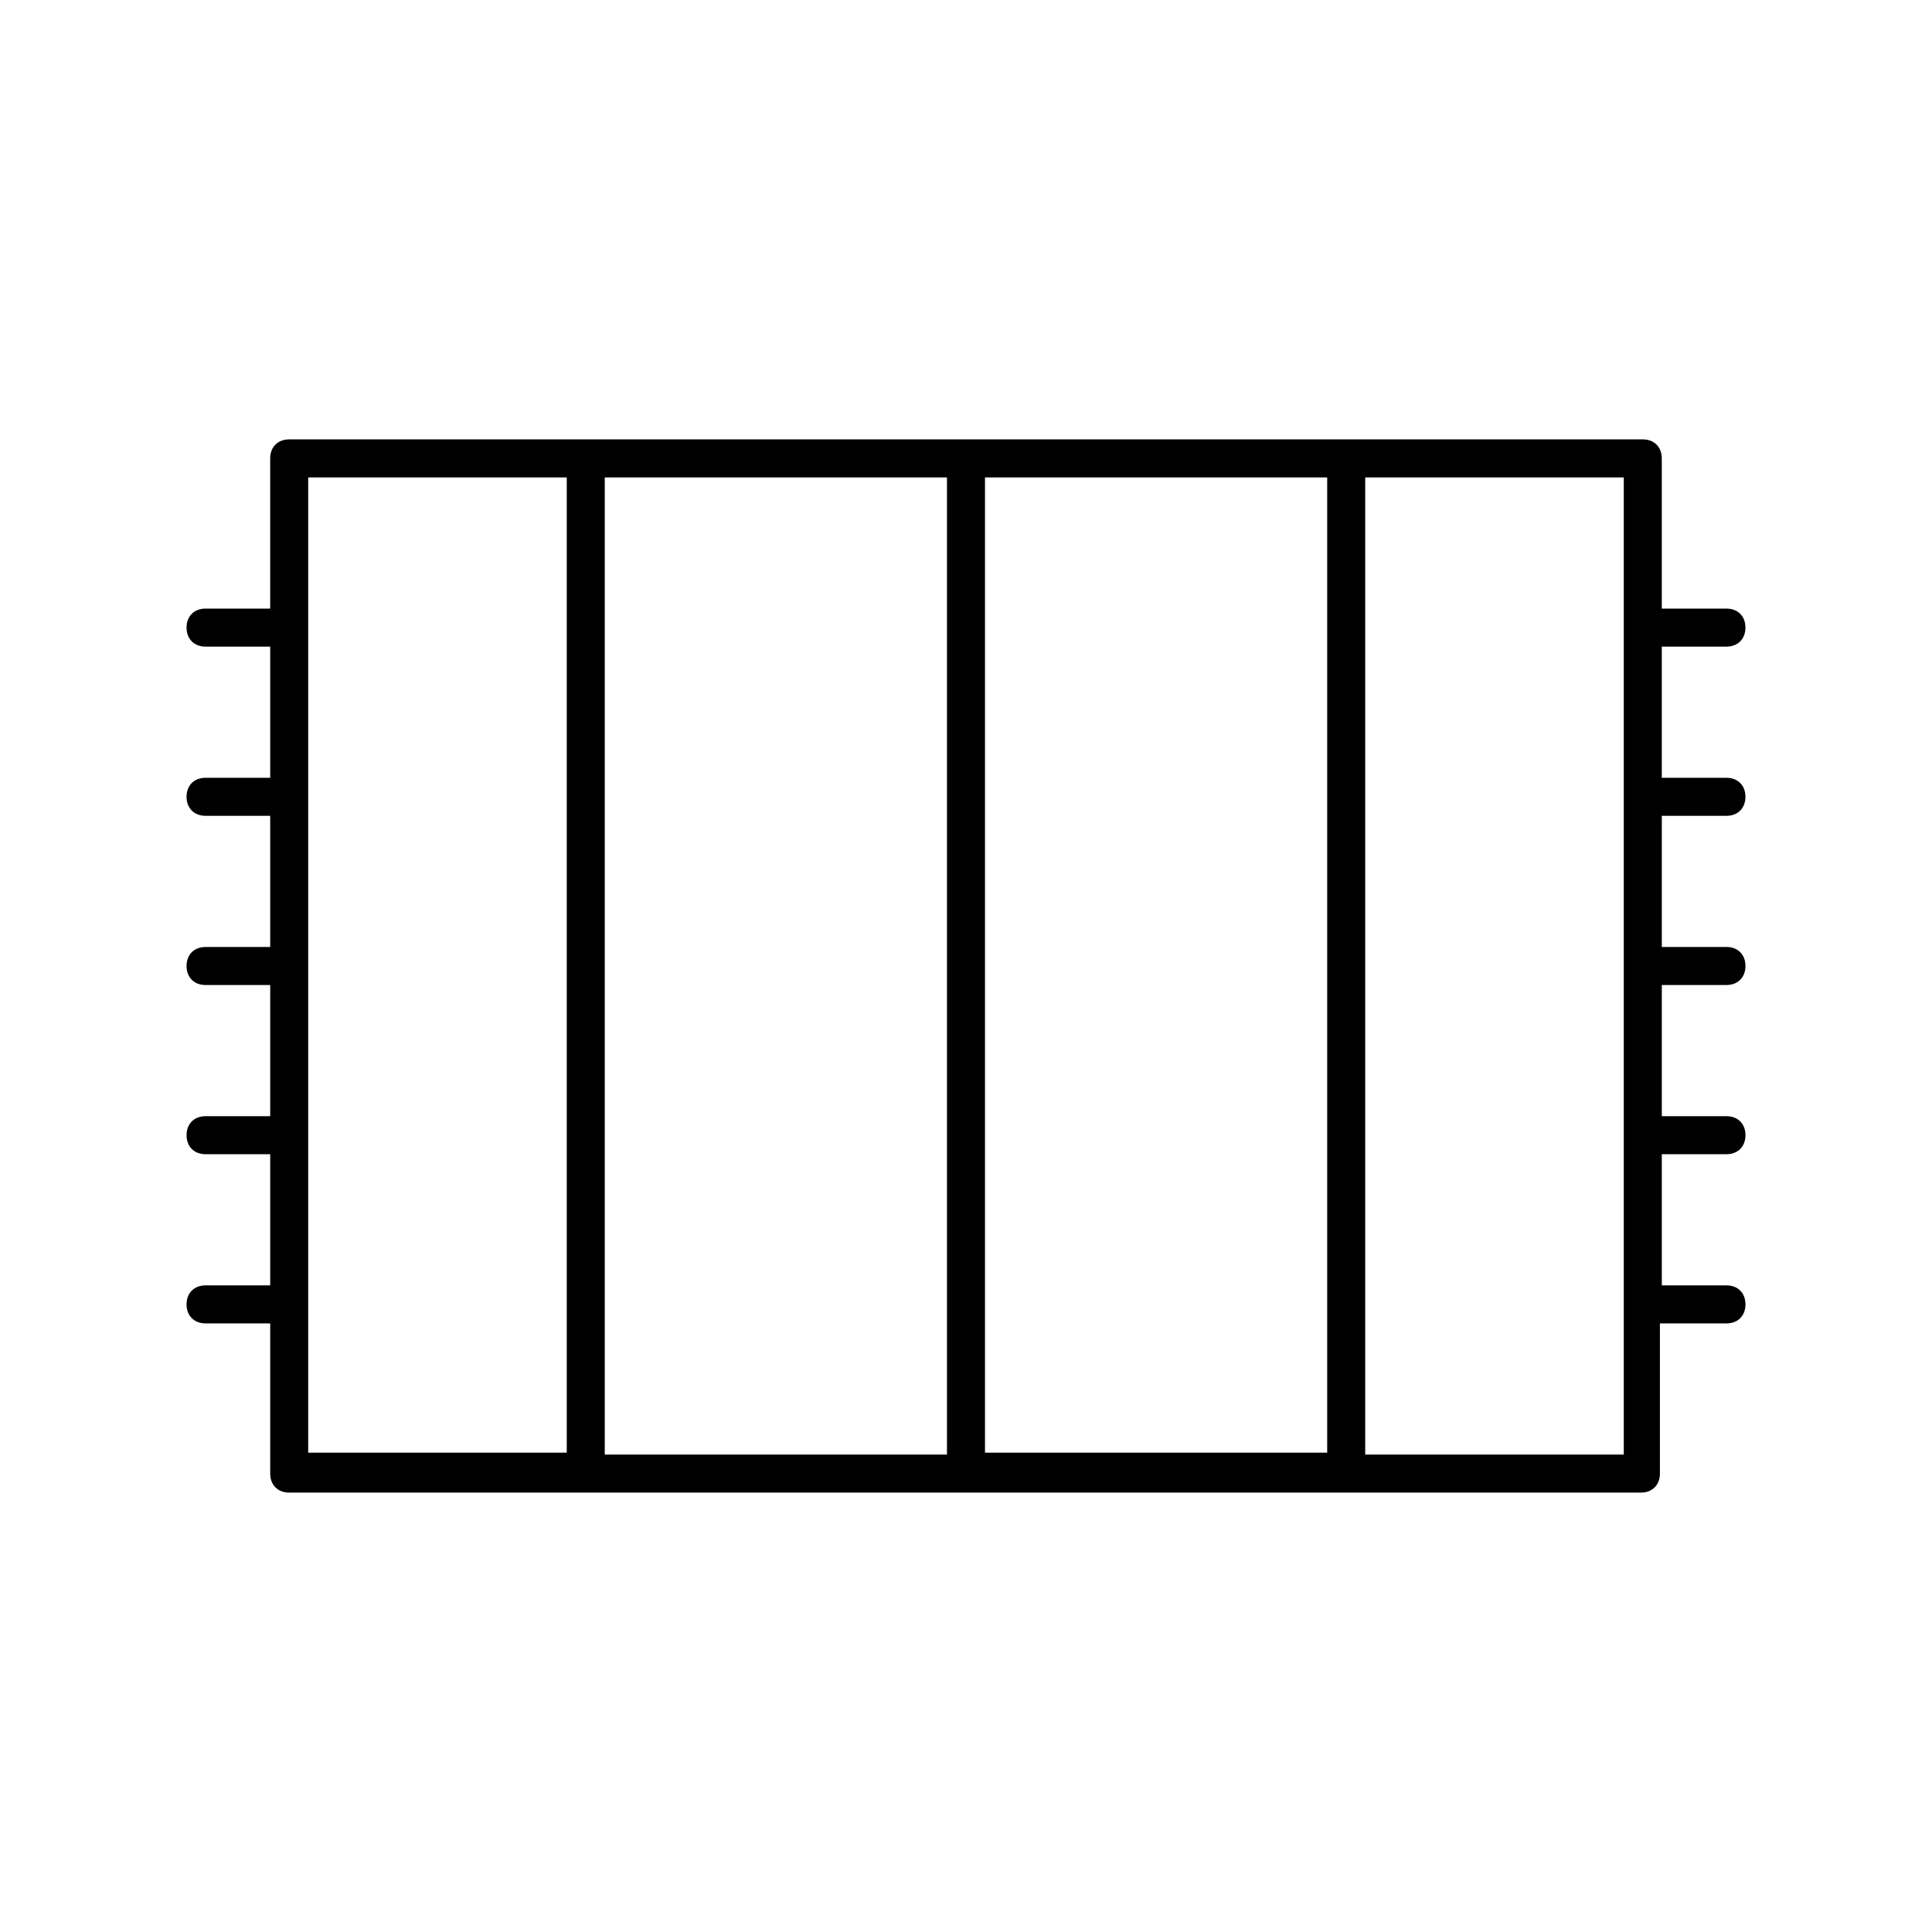 <?xml version="1.0" encoding="UTF-8"?>
<!-- Uploaded to: SVG Repo, www.svgrepo.com, Generator: SVG Repo Mixer Tools -->
<svg fill="#000000" width="800px" height="800px" version="1.1" viewBox="144 144 512 512" xmlns="http://www.w3.org/2000/svg">
 <path d="m601.52 360.2c3.023 0 5.039-2.016 5.039-5.039 0-3.023-2.016-5.039-5.039-5.039h-17.129v-34.762h17.129c3.023 0 5.039-2.016 5.039-5.039 0-3.023-2.016-5.039-5.039-5.039h-17.129v-39.801c0-3.023-2.016-5.039-5.039-5.039h-358.71c-3.023 0-5.039 2.016-5.039 5.039v39.801h-17.125c-3.023 0-5.039 2.016-5.039 5.039 0 3.023 2.016 5.039 5.039 5.039h17.129v34.762h-17.129c-3.023 0-5.039 2.016-5.039 5.039 0 3.023 2.016 5.039 5.039 5.039h17.129v34.762h-17.129c-3.023 0-5.039 2.016-5.039 5.039s2.016 5.039 5.039 5.039h17.129v34.762h-17.129c-3.023 0-5.039 2.016-5.039 5.039 0 3.023 2.016 5.039 5.039 5.039h17.129v34.762l-17.129-0.004c-3.023 0-5.039 2.016-5.039 5.039 0 3.023 2.016 5.039 5.039 5.039h17.129v39.801c0 3.023 2.016 5.039 5.039 5.039h358.21c3.023 0 5.039-2.016 5.039-5.039v-39.801h17.633c3.023 0 5.039-2.016 5.039-5.039 0-3.023-2.016-5.039-5.039-5.039h-17.129v-34.762h17.129c3.023 0 5.039-2.016 5.039-5.039 0-3.023-2.016-5.039-5.039-5.039h-17.129v-34.762h17.129c3.023 0 5.039-2.016 5.039-5.039 0-3.023-2.016-5.039-5.039-5.039h-17.129v-34.762zm-196.49-89.68h90.688v258.45h-90.688zm-10.074 258.96h-90.688v-258.96h90.688zm-169.28-258.96h68.52v258.45h-68.52zm348.64 258.96h-68.52v-258.96h68.52z"/>
</svg>